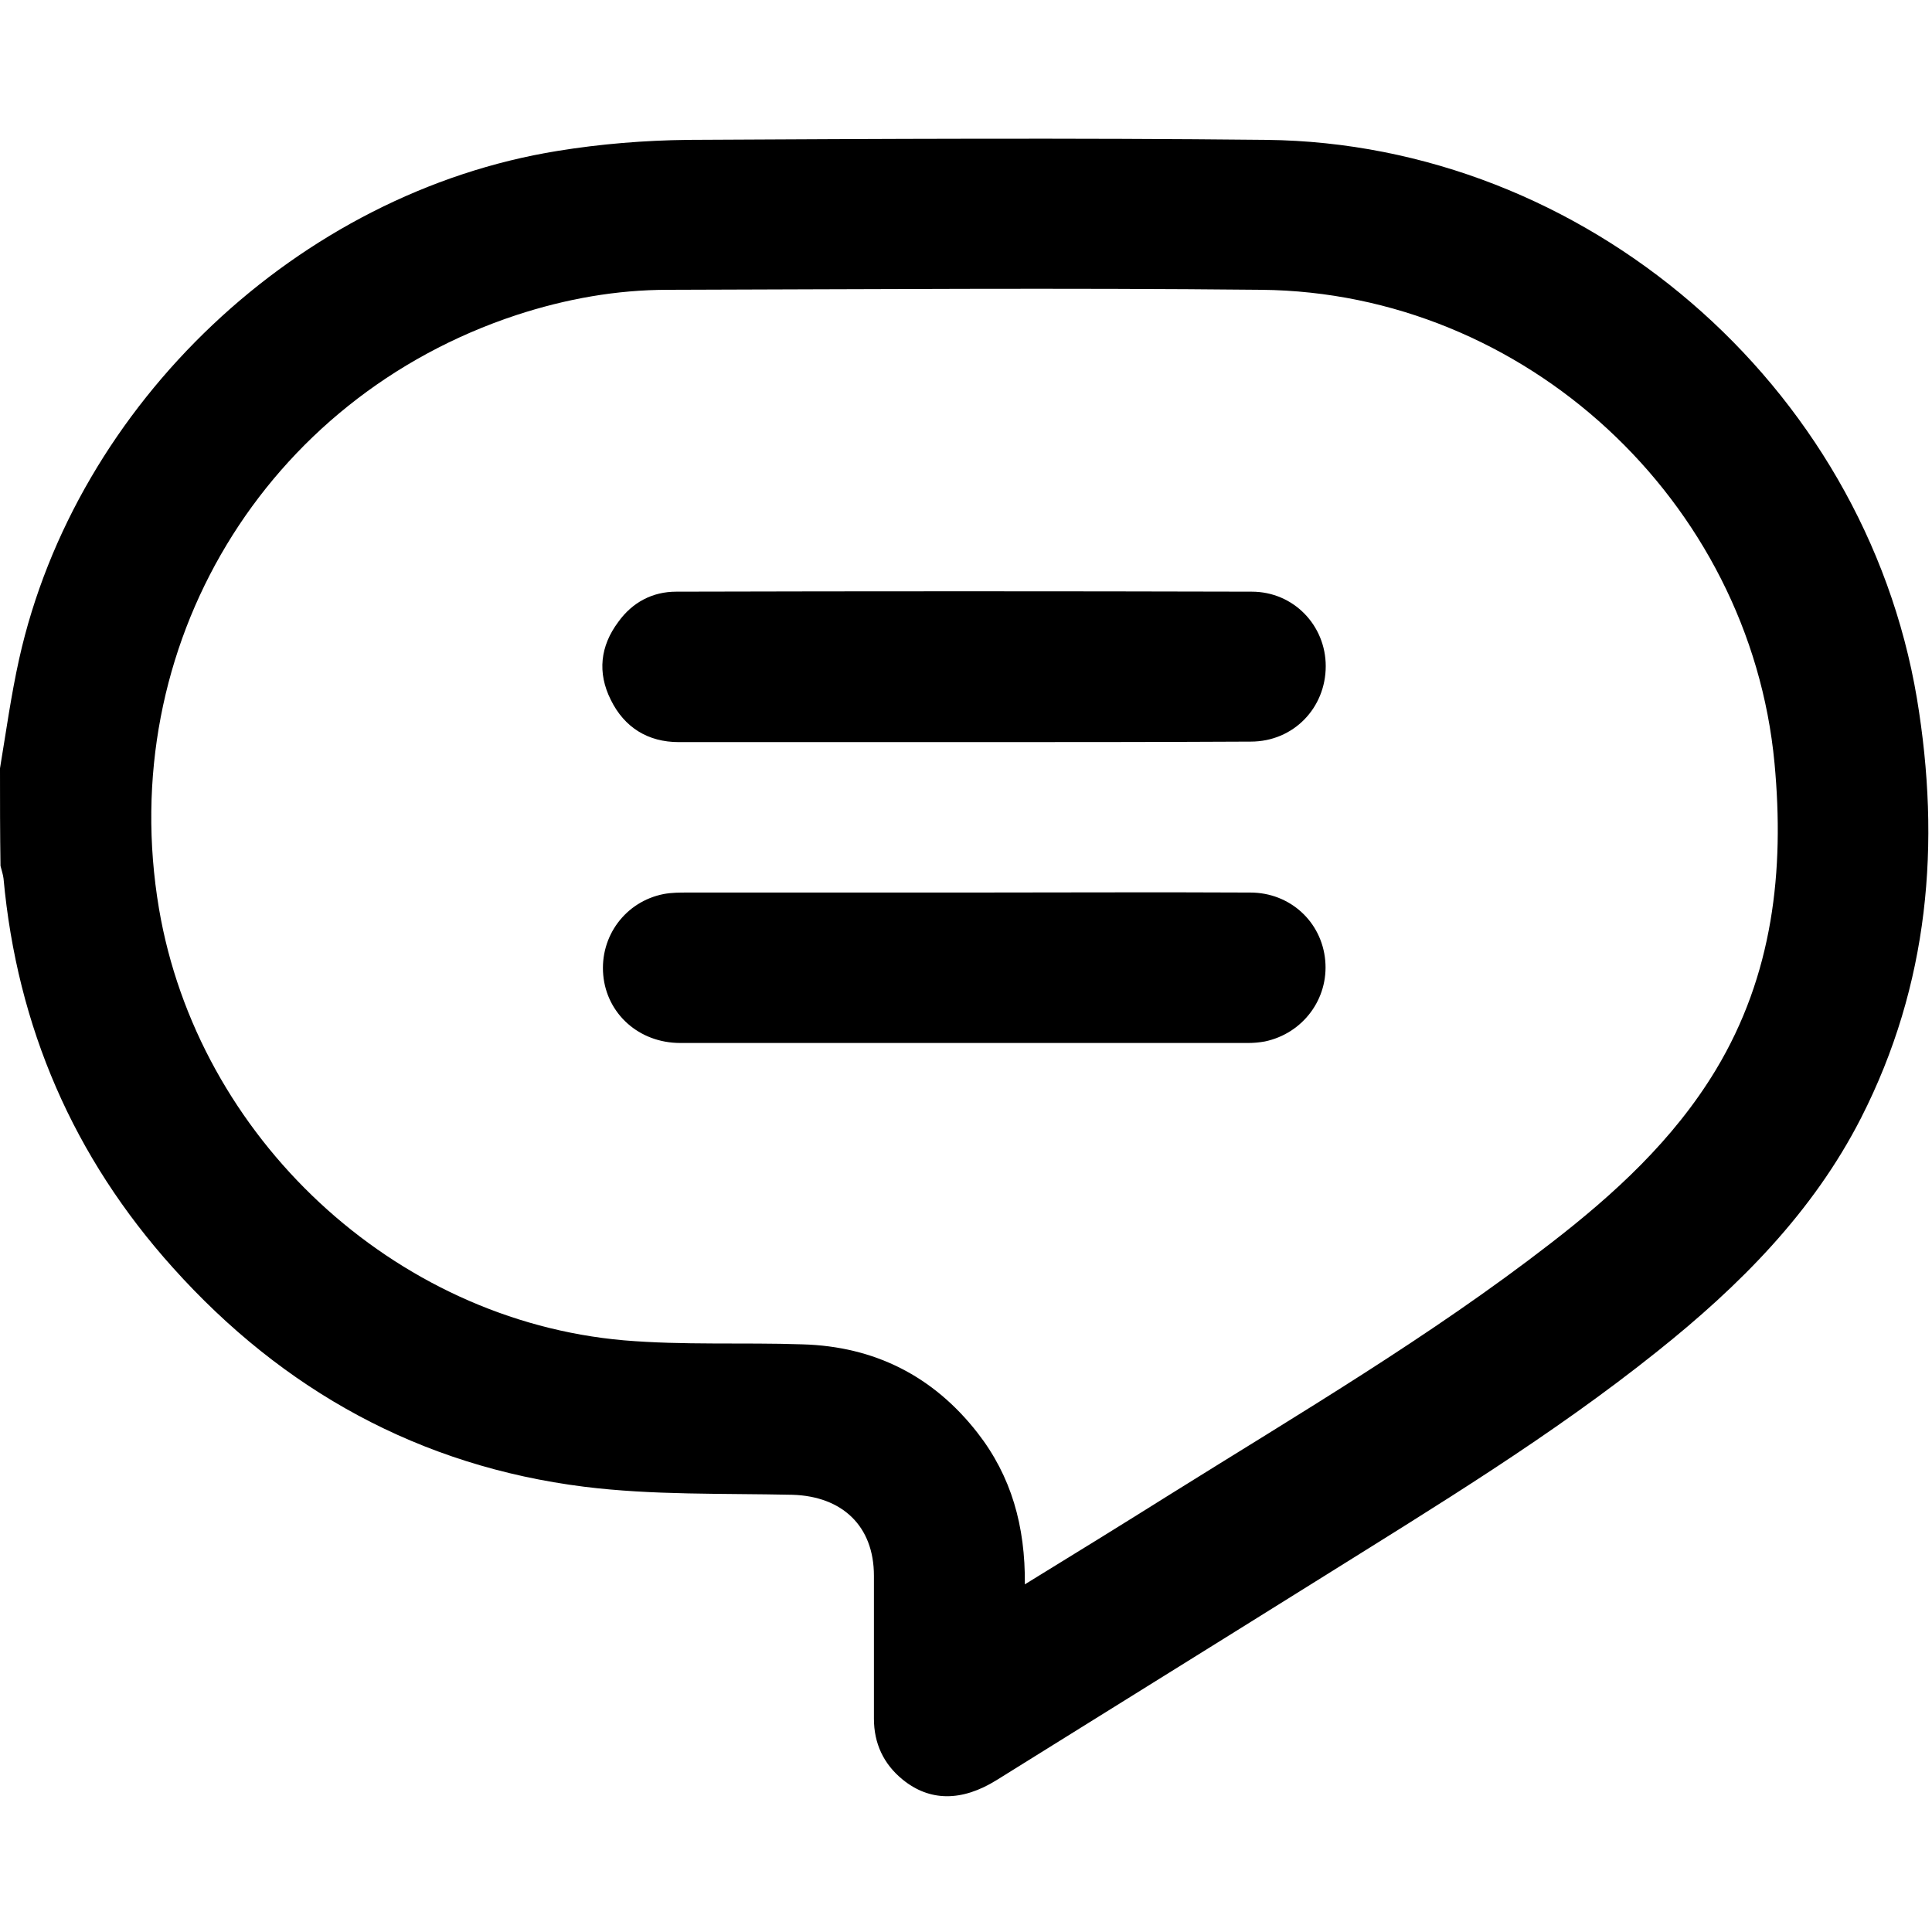 <?xml version="1.0" encoding="utf-8"?>
<!-- Generator: Adobe Illustrator 25.4.1, SVG Export Plug-In . SVG Version: 6.00 Build 0)  -->
<svg version="1.1" id="Layer_1" xmlns="http://www.w3.org/2000/svg" xmlns:xlink="http://www.w3.org/1999/xlink" x="0px" y="0px"
	 viewBox="0 0 384 384" style="enable-background:new 0 0 384 384;" xml:space="preserve">
<g>
	<path d="M0,152.7c1.2-7.2,2.2-14.5,3.8-21.7C15.1,80.2,59.4,38.3,110.8,30c8.6-1.4,17.3-2.1,26-2.2c38.3-0.2,76.6-0.4,114.9,0
		c63.3,0.7,118.8,48.6,129.3,111c4.8,28.9,2.4,56.9-11.1,83.4c-9.6,18.8-24.2,33.4-40.5,46.4c-21,16.8-43.9,30.7-66.6,44.9
		c-21.6,13.5-43.2,26.9-64.7,40.3c-6.9,4.3-13.3,4.3-18.7-0.1c-3.8-3.1-5.7-7.2-5.7-12.1c0-9.5,0-19,0-28.4
		c0-9.9-6.3-15.8-16.2-16.1c-13.8-0.3-27.8,0.1-41.4-1.6c-32.6-4.1-59.8-19.1-81.7-43.5c-19.8-22-31-47.9-33.7-77.4
		c-0.1-0.8-0.4-1.7-0.6-2.5C0,165.7,0,159.2,0,152.7z M203.7,314.9c10.1-6.2,19.5-12,28.9-17.9c25.6-16,51.6-31.3,75.5-49.8
		c12.7-9.8,24.5-20.6,32.9-34.5c11.4-18.9,13.7-39.6,11.7-61c-4.9-52.2-49.6-93.6-102-94.1c-39.3-0.4-78.6-0.1-117.9,0
		c-10.3,0-20.3,1.8-30.1,5c-50.1,16.5-79.9,65.9-71.1,118c7.7,45.4,46.6,81.8,92.4,85.8c11.8,1,23.7,0.4,35.5,0.8
		c14.3,0.4,26,6.3,34.8,17.6C201,293.4,203.8,303.3,203.7,314.9z"/>
	<path d="M191.7,147.5c-18.9,0-37.9,0-56.8,0c-6.1,0-10.8-2.9-13.5-8.4c-2.7-5.4-2.1-10.7,1.5-15.5c2.8-3.9,6.8-6,11.5-6
		c38.1-0.1,76.3-0.1,114.4,0c8.3,0,14.7,6.7,14.7,14.8c0,8.3-6.4,15-14.9,15C229.6,147.5,210.7,147.5,191.7,147.5z"/>
	<path d="M192,177.4c18.8,0,37.6-0.1,56.5,0c7.9,0,14.2,5.8,14.9,13.5c0.7,7.6-4.4,14.5-12,16.1c-1.1,0.2-2.2,0.3-3.3,0.3
		c-37.6,0-75.3,0-112.9,0c-8.2,0-14.6-5.8-15.3-13.5c-0.7-7.7,4.4-14.6,12-16.1c1.6-0.3,3.2-0.3,4.8-0.3
		C155.1,177.4,173.6,177.4,192,177.4z"/>
</g>
</svg>
